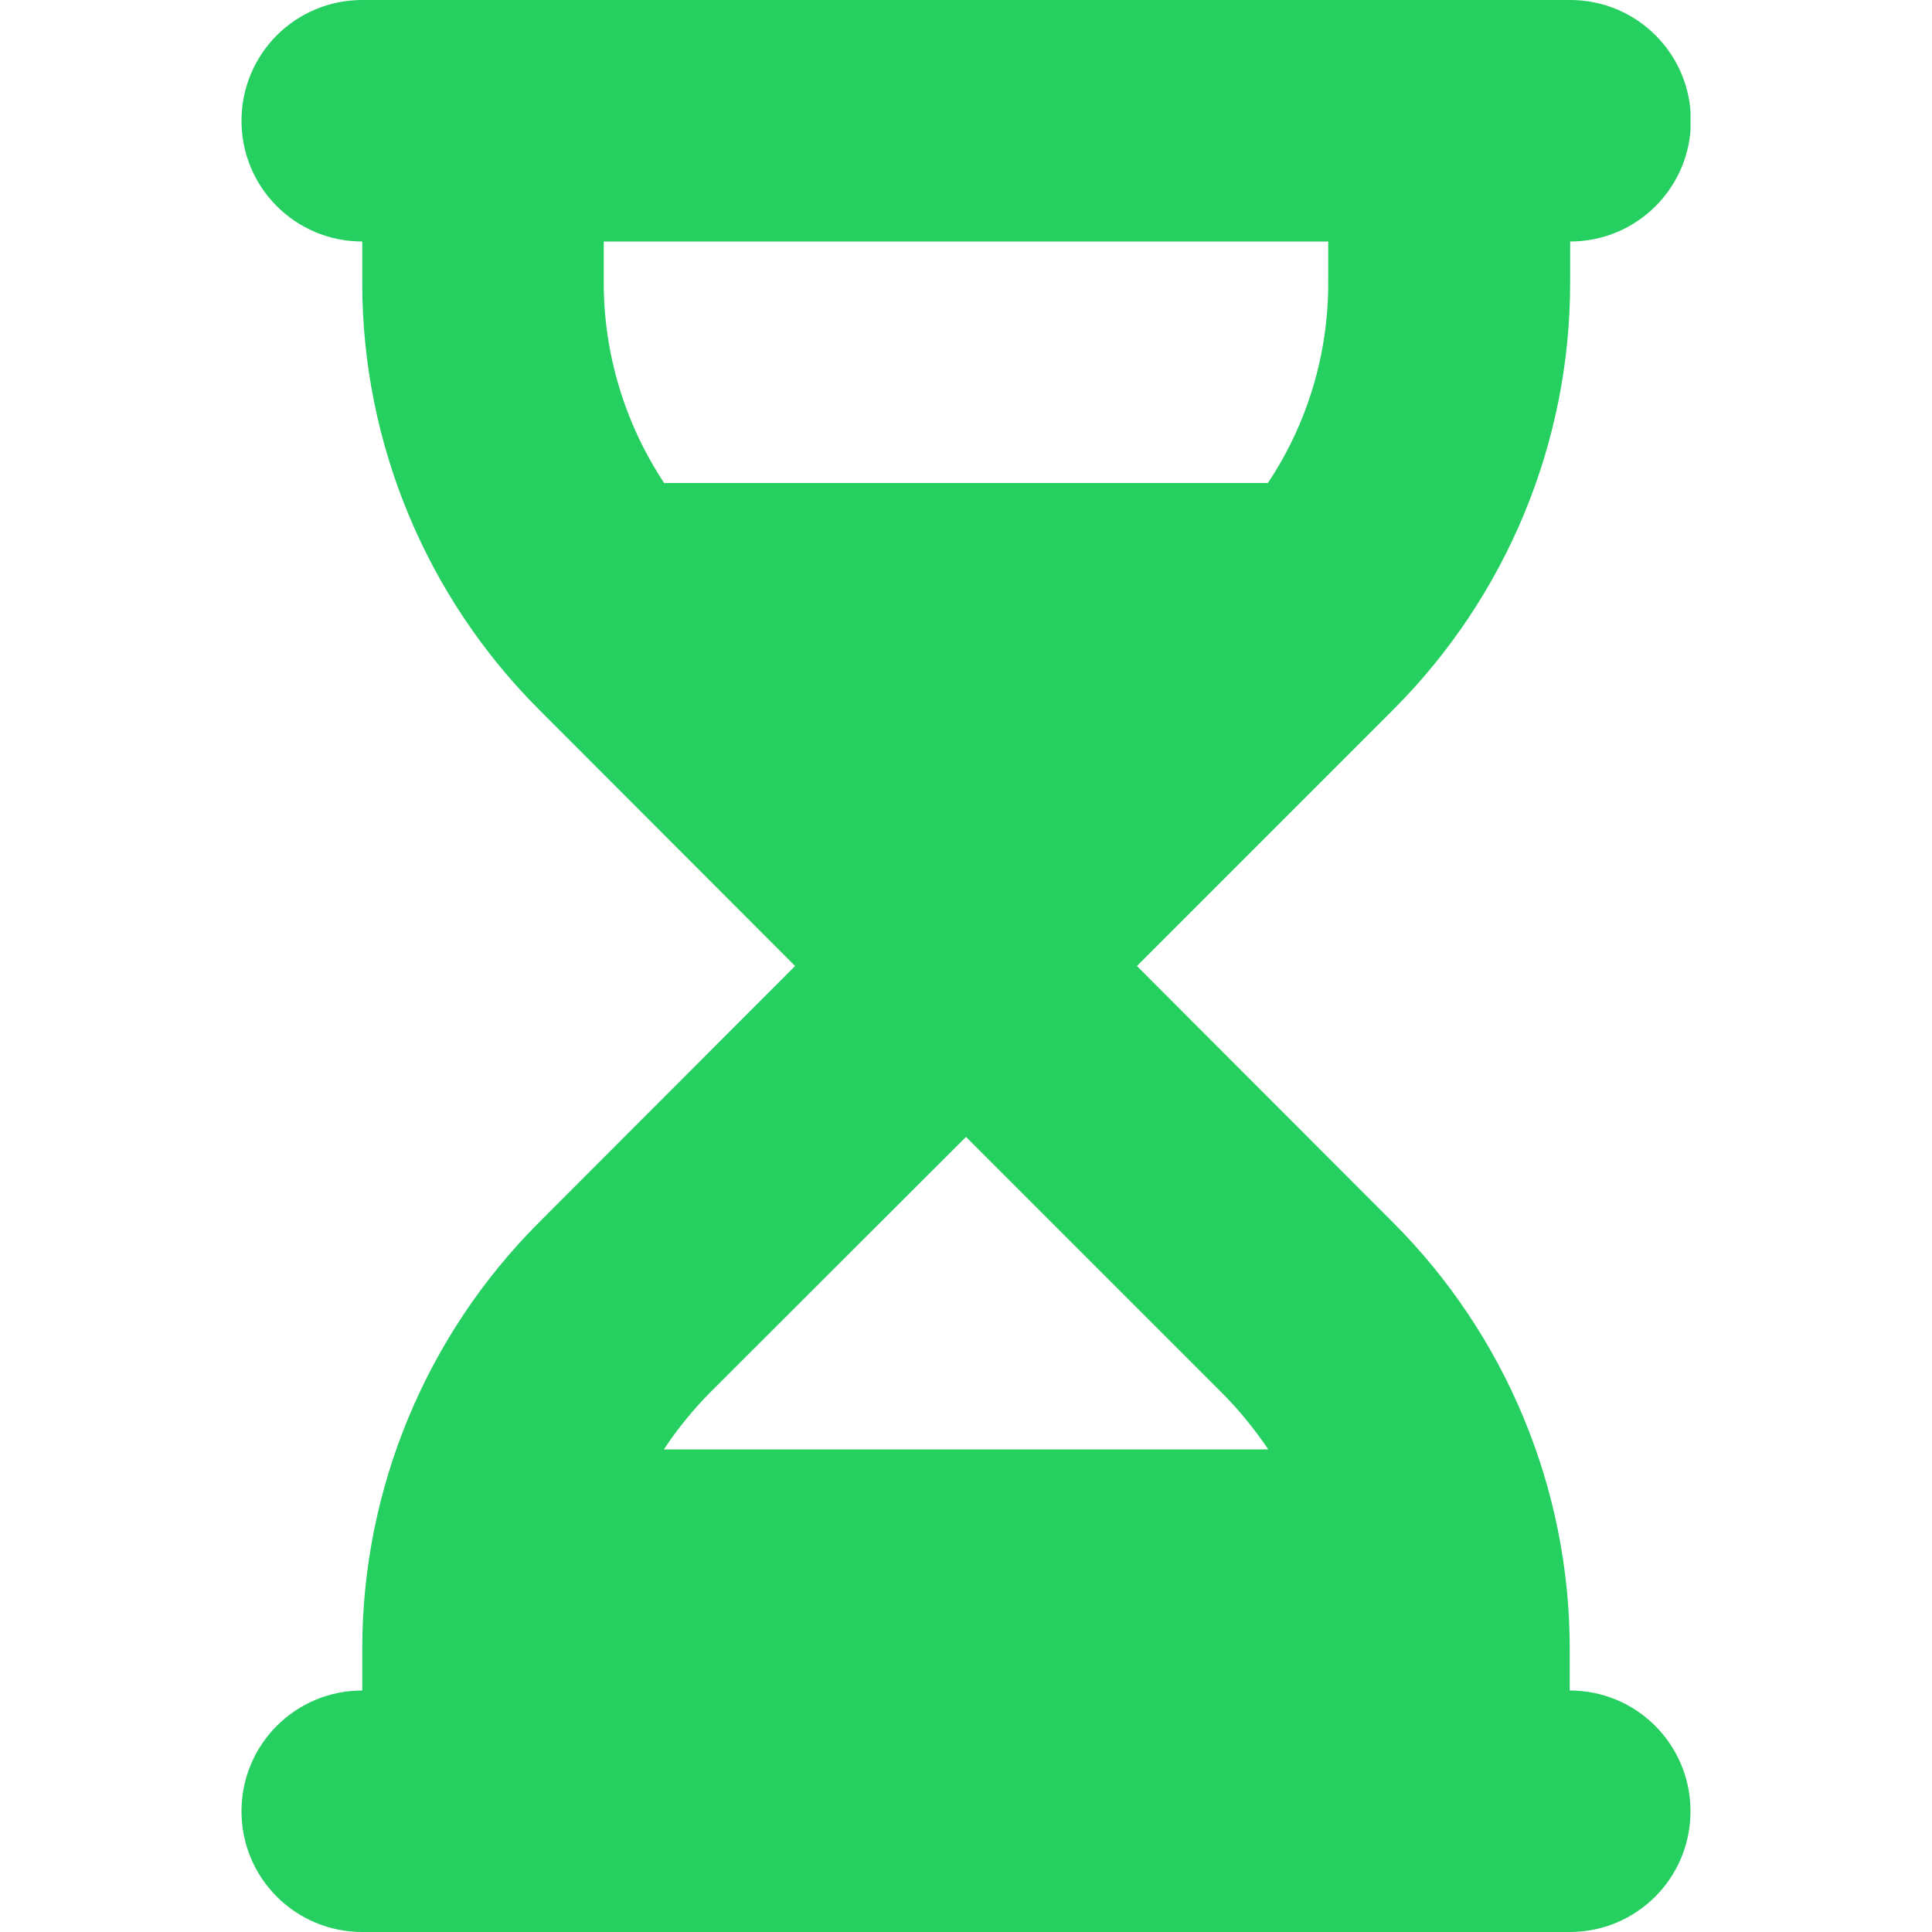 <svg width="24" height="24" viewBox="0 0 24 24" fill="none" xmlns="http://www.w3.org/2000/svg">
<g clip-path="url(#clip0_9_189)">
<path d="M4.5 0C3.67 0 3 0.67 3 1.5C3 2.33 3.67 3 4.5 3V3.516C4.5 5.503 5.292 7.411 6.698 8.817L9.877 12L6.698 15.183C5.292 16.589 4.5 18.497 4.5 20.484V21C3.67 21 3 21.67 3 22.5C3 23.33 3.67 24 4.5 24H6H18H19.5C20.33 24 21 23.33 21 22.5C21 21.67 20.33 21 19.5 21V20.484C19.5 18.497 18.708 16.589 17.302 15.183L14.123 12L17.306 8.817C18.712 7.411 19.505 5.503 19.505 3.516V3C20.334 3 21.005 2.33 21.005 1.5C21.005 0.67 20.334 0 19.505 0H18H6H4.5ZM7.5 3.516V3H16.5V3.516C16.5 4.406 16.238 5.269 15.75 6H8.25C7.767 5.269 7.5 4.406 7.5 3.516ZM8.25 18C8.414 17.752 8.606 17.517 8.817 17.302L12 14.123L15.183 17.306C15.398 17.522 15.586 17.756 15.755 18.005H8.25V18Z" fill="#25CF60"/>
</g>
<defs>
<clipPath id="clip0_9_189">
<rect width="18" height="24" fill="white" transform="translate(3)"/>
</clipPath>
</defs>
</svg>

